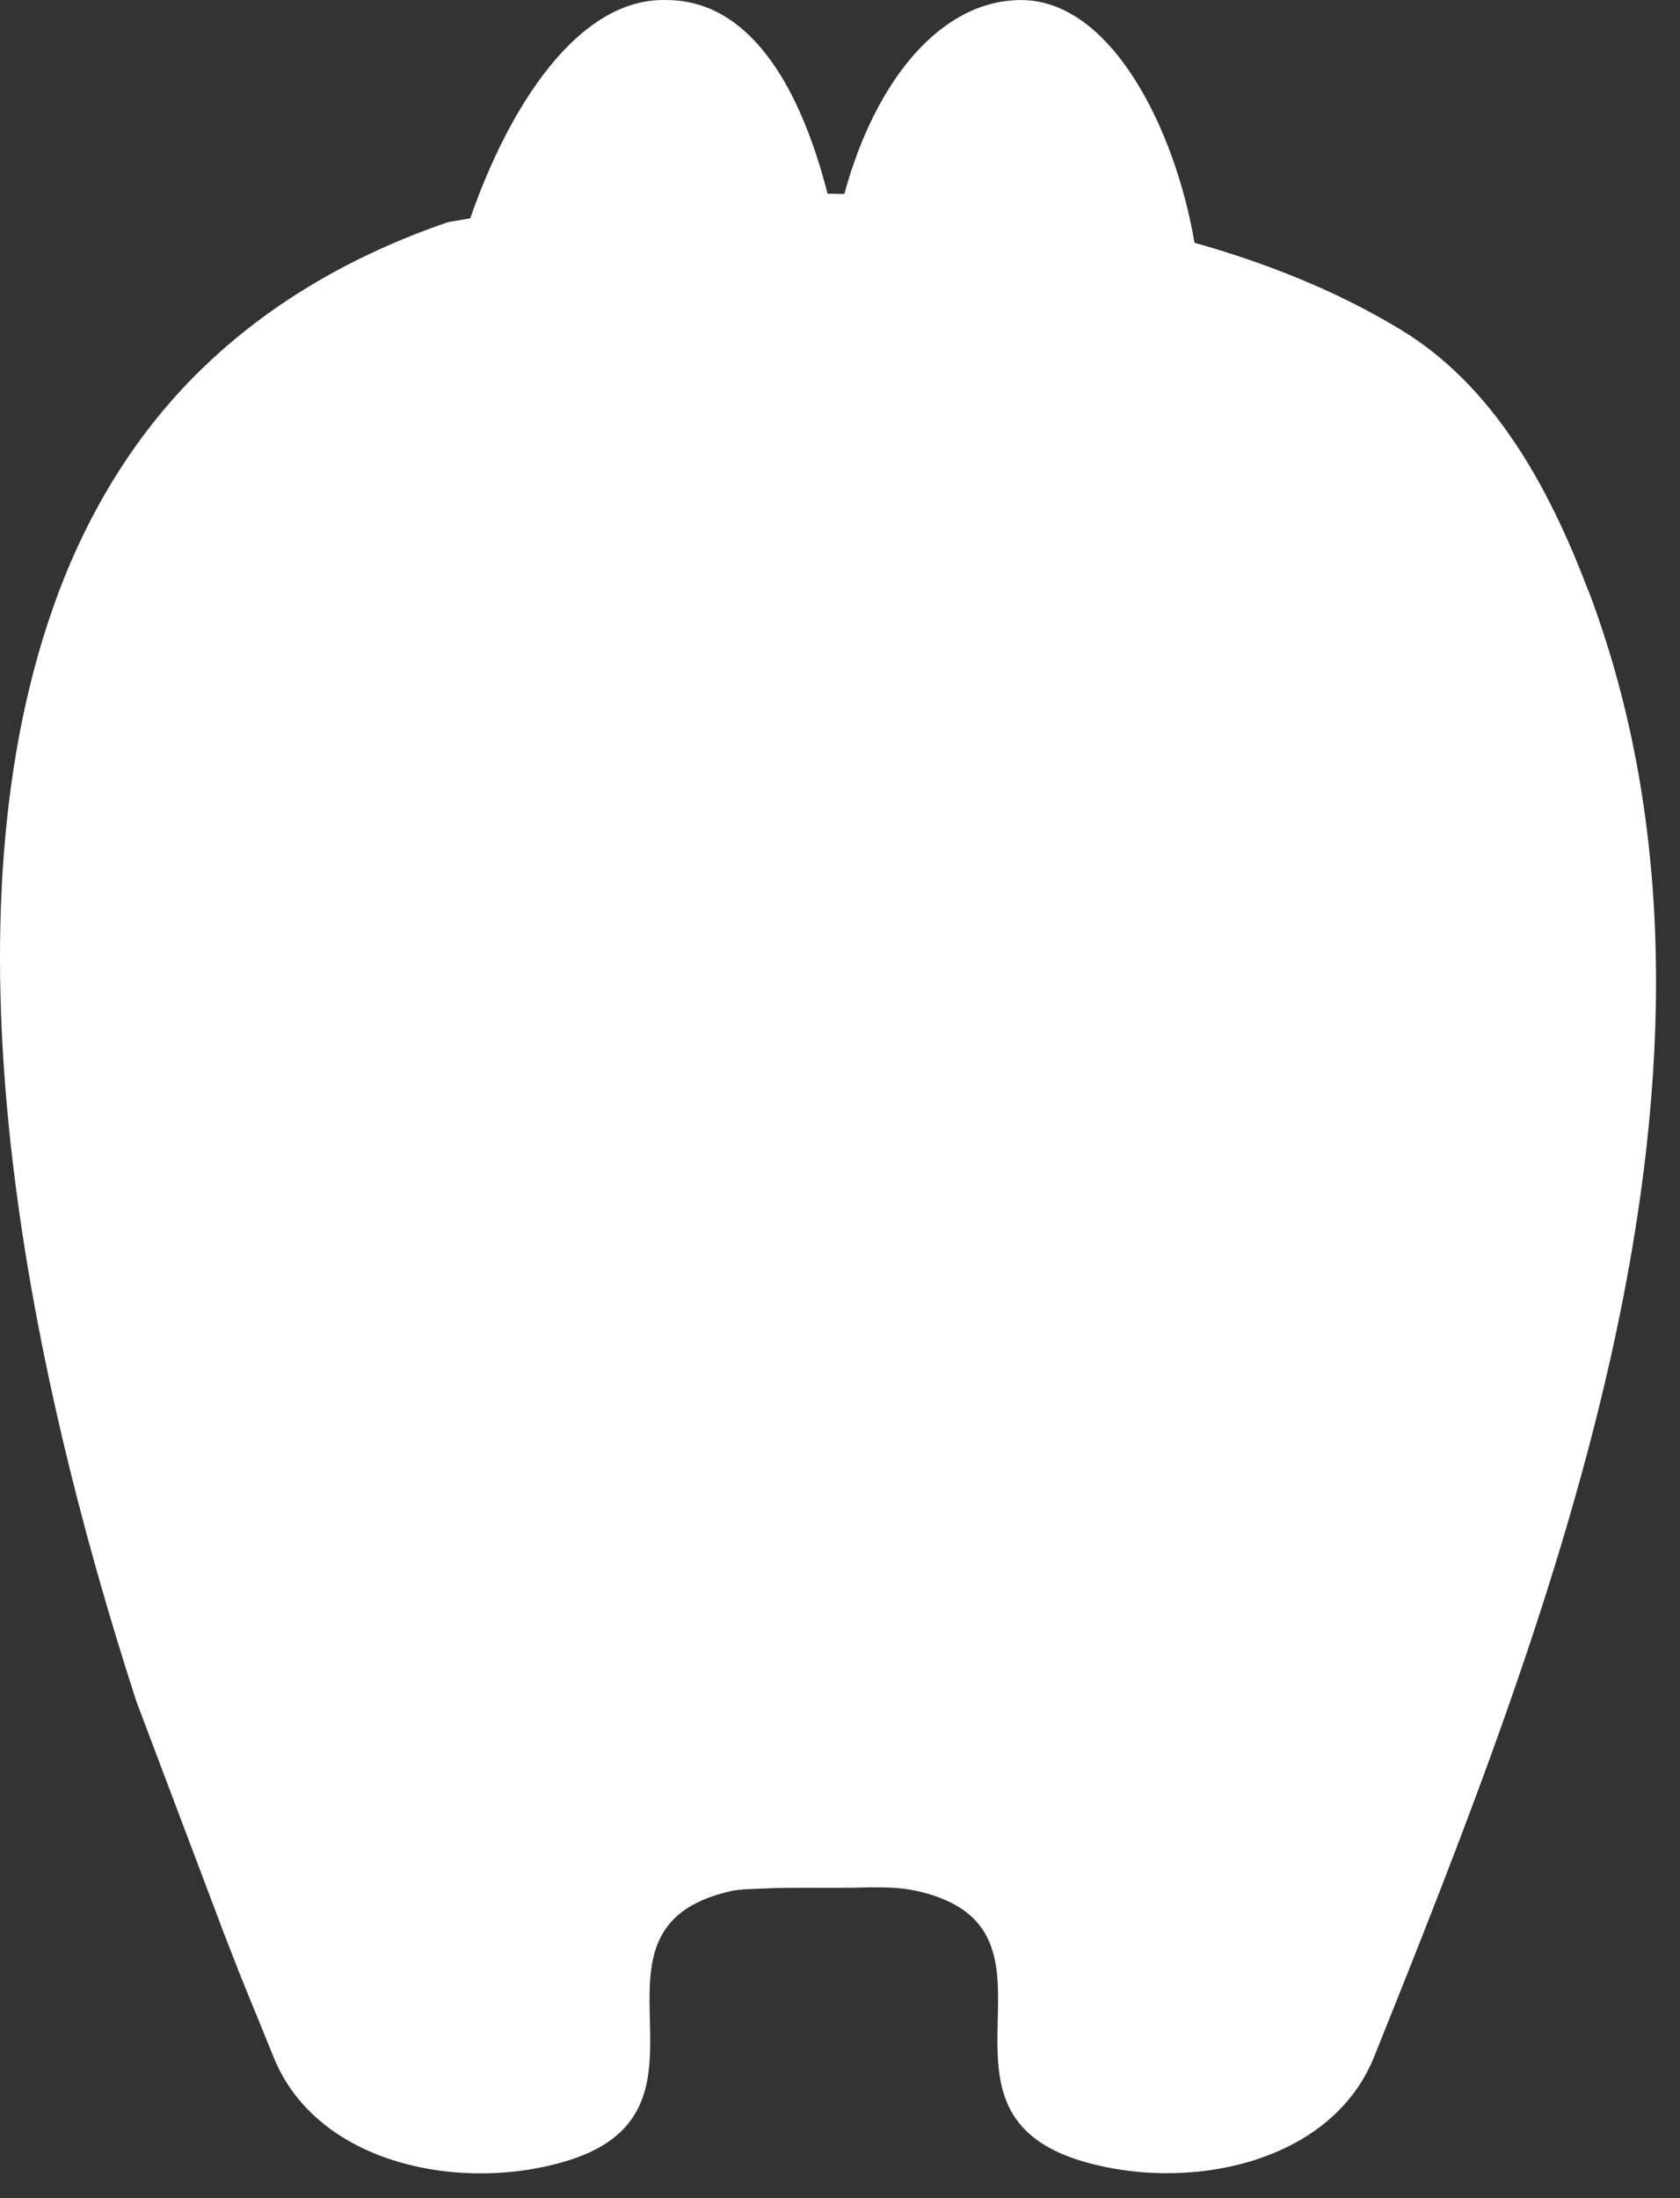 <?xml version="1.0" encoding="utf-8"?>
<svg xmlns="http://www.w3.org/2000/svg" fill="none" height="100%" overflow="visible" preserveAspectRatio="none" style="display: block;" viewBox="0 0 65 85" width="100%">
<rect x="0" y="0" width="65" height="85" fill="#333333" stroke="none"/>
<path d="M61.45 22.84C59.889 18.715 57.731 14.879 54.164 12.729C51.724 11.254 49.016 10.176 46.216 9.387C45.455 4.929 42.97 0.002 39.507 0.002C36.445 0.002 33.887 3.036 32.667 7.501C32.451 7.501 32.228 7.488 32.018 7.488C30.877 3.03 28.844 0.002 25.788 0.002C22.365 -0.101 19.683 4.146 18.194 8.444C17.643 8.534 17.329 8.592 17.329 8.592C13.604 9.868 10.227 11.812 7.492 14.577C5.171 16.925 3.446 19.786 2.292 22.84C-2.489 35.477 1.046 52.76 5.282 65.808L8.666 74.764C9.623 77.246 9.636 77.189 10.581 79.537C12.279 83.758 17.965 84.81 22.018 83.533C28.464 81.499 21.834 74.616 28.241 73.134C28.667 73.038 29.146 73.051 29.585 73.025C30.569 72.98 31.599 73.006 32.602 72.999C33.572 72.999 34.55 72.91 35.507 73.128C41.914 74.603 35.284 81.493 41.73 83.527C45.783 84.803 51.475 83.751 53.167 79.53C60.053 62.383 68.414 41.232 61.456 22.833L61.45 22.84Z" fill="white" id="Vector"/>
</svg>